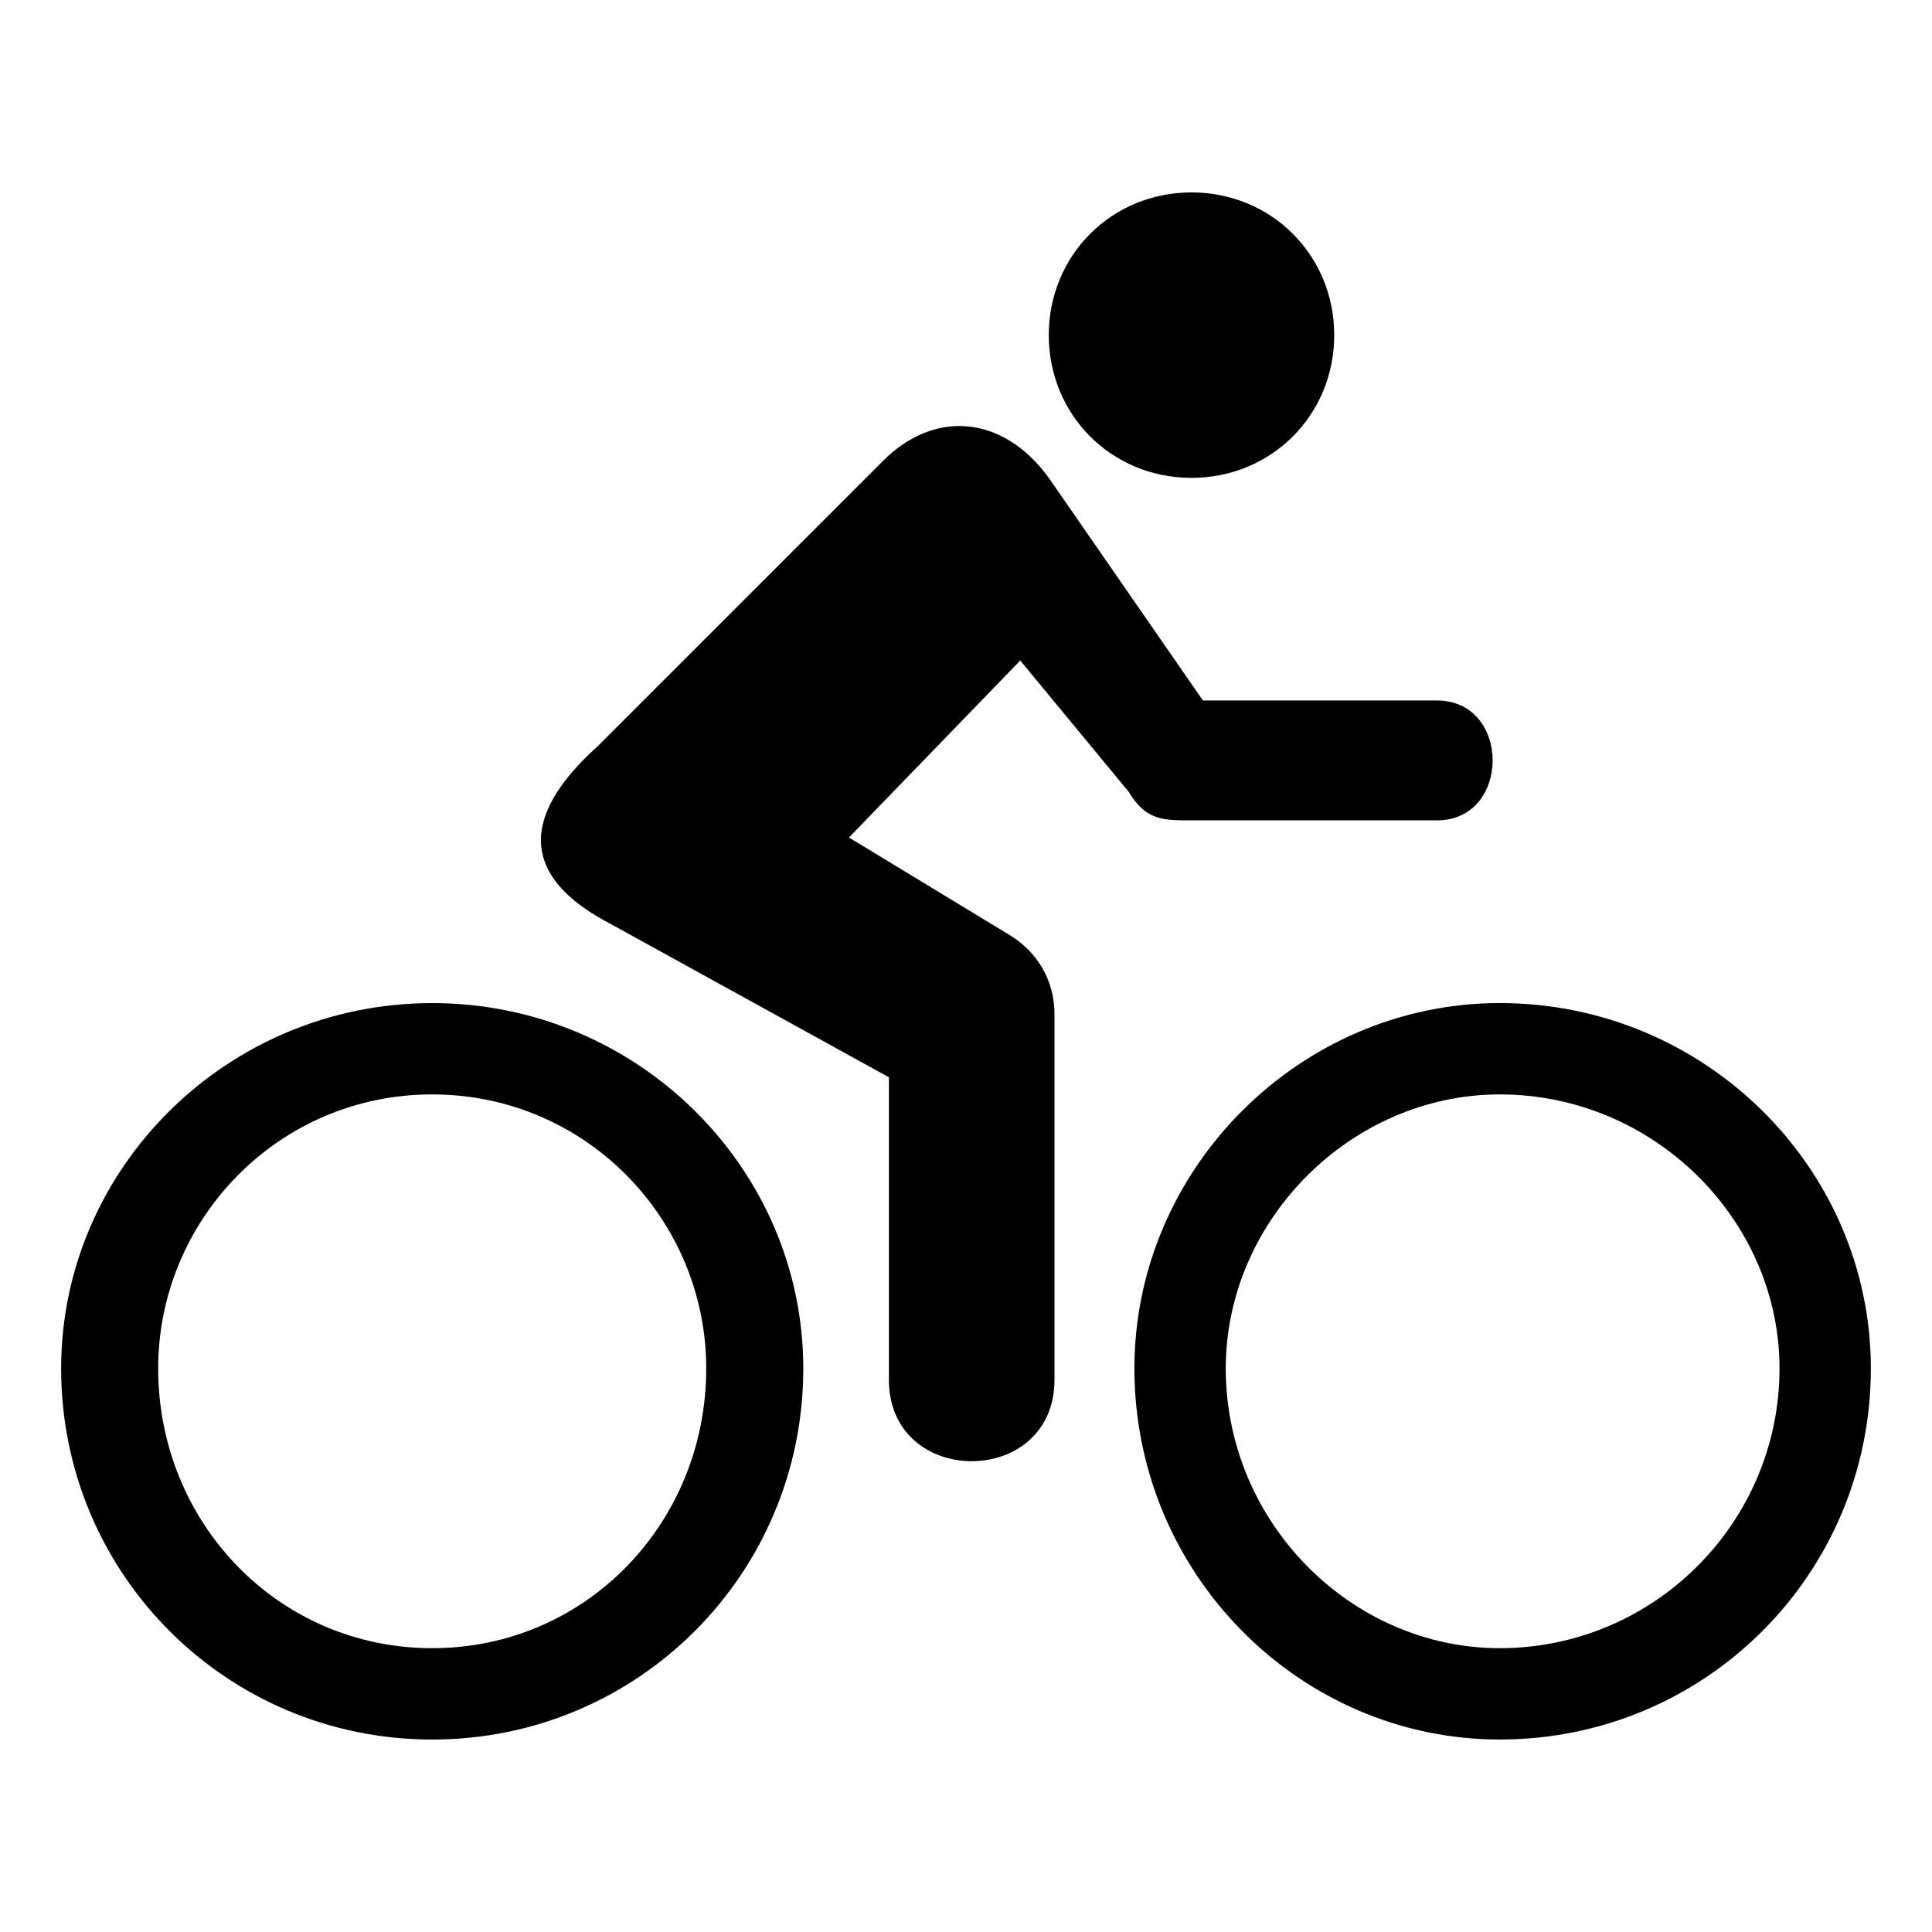 <?xml version="1.0" encoding="UTF-8"?>
<!-- Uploaded to: SVG Repo, www.svgrepo.com, Generator: SVG Repo Mixer Tools -->
<svg fill="#000000" width="800px" height="800px" version="1.1" viewBox="144 144 512 512" xmlns="http://www.w3.org/2000/svg">
 <path d="m258.54 409.83c54.465 0 98.34 43.875 98.34 96.828 0 54.465-43.875 98.34-98.34 98.34-54.465 0-98.34-43.875-98.34-98.34 0-52.953 43.875-96.828 98.34-96.828zm201.22-214.84c21.18 0 37.824 16.641 37.824 37.824 0 21.18-16.641 37.824-37.824 37.824-21.18 0-37.824-16.641-37.824-37.824 0-21.18 16.641-37.824 37.824-37.824zm-36.312 217.86v96.828c0 28.746-43.875 28.746-43.875 0v-80.188l-74.133-40.848c-28.746-15.129-18.156-33.285-3.027-46.902l75.648-75.648c13.617-13.617 31.773-12.105 43.875 4.539l40.848 59.004h62.031c19.668 0 19.668 31.773 0 31.773h-65.055c-7.566 0-12.105 0-16.641-7.566l-28.746-34.797-45.387 46.902 42.363 25.719c7.566 4.539 12.105 12.105 12.105 21.18zm118.01-3.027c54.465 0 98.34 43.875 98.34 96.828 0 54.465-43.875 98.34-98.34 98.34-52.953 0-96.828-43.875-96.828-98.34 0-52.953 43.875-96.828 96.828-96.828zm0 24.207c40.848 0 74.133 33.285 74.133 72.621 0 40.848-33.285 74.133-74.133 74.133-39.336 0-72.621-33.285-72.621-74.133 0-39.336 33.285-72.621 72.621-72.621zm-282.92 0c40.848 0 72.621 33.285 72.621 72.621 0 40.848-31.773 74.133-72.621 74.133s-72.621-33.285-72.621-74.133c0-39.336 31.773-72.621 72.621-72.621z" fill-rule="evenodd"/>
</svg>
